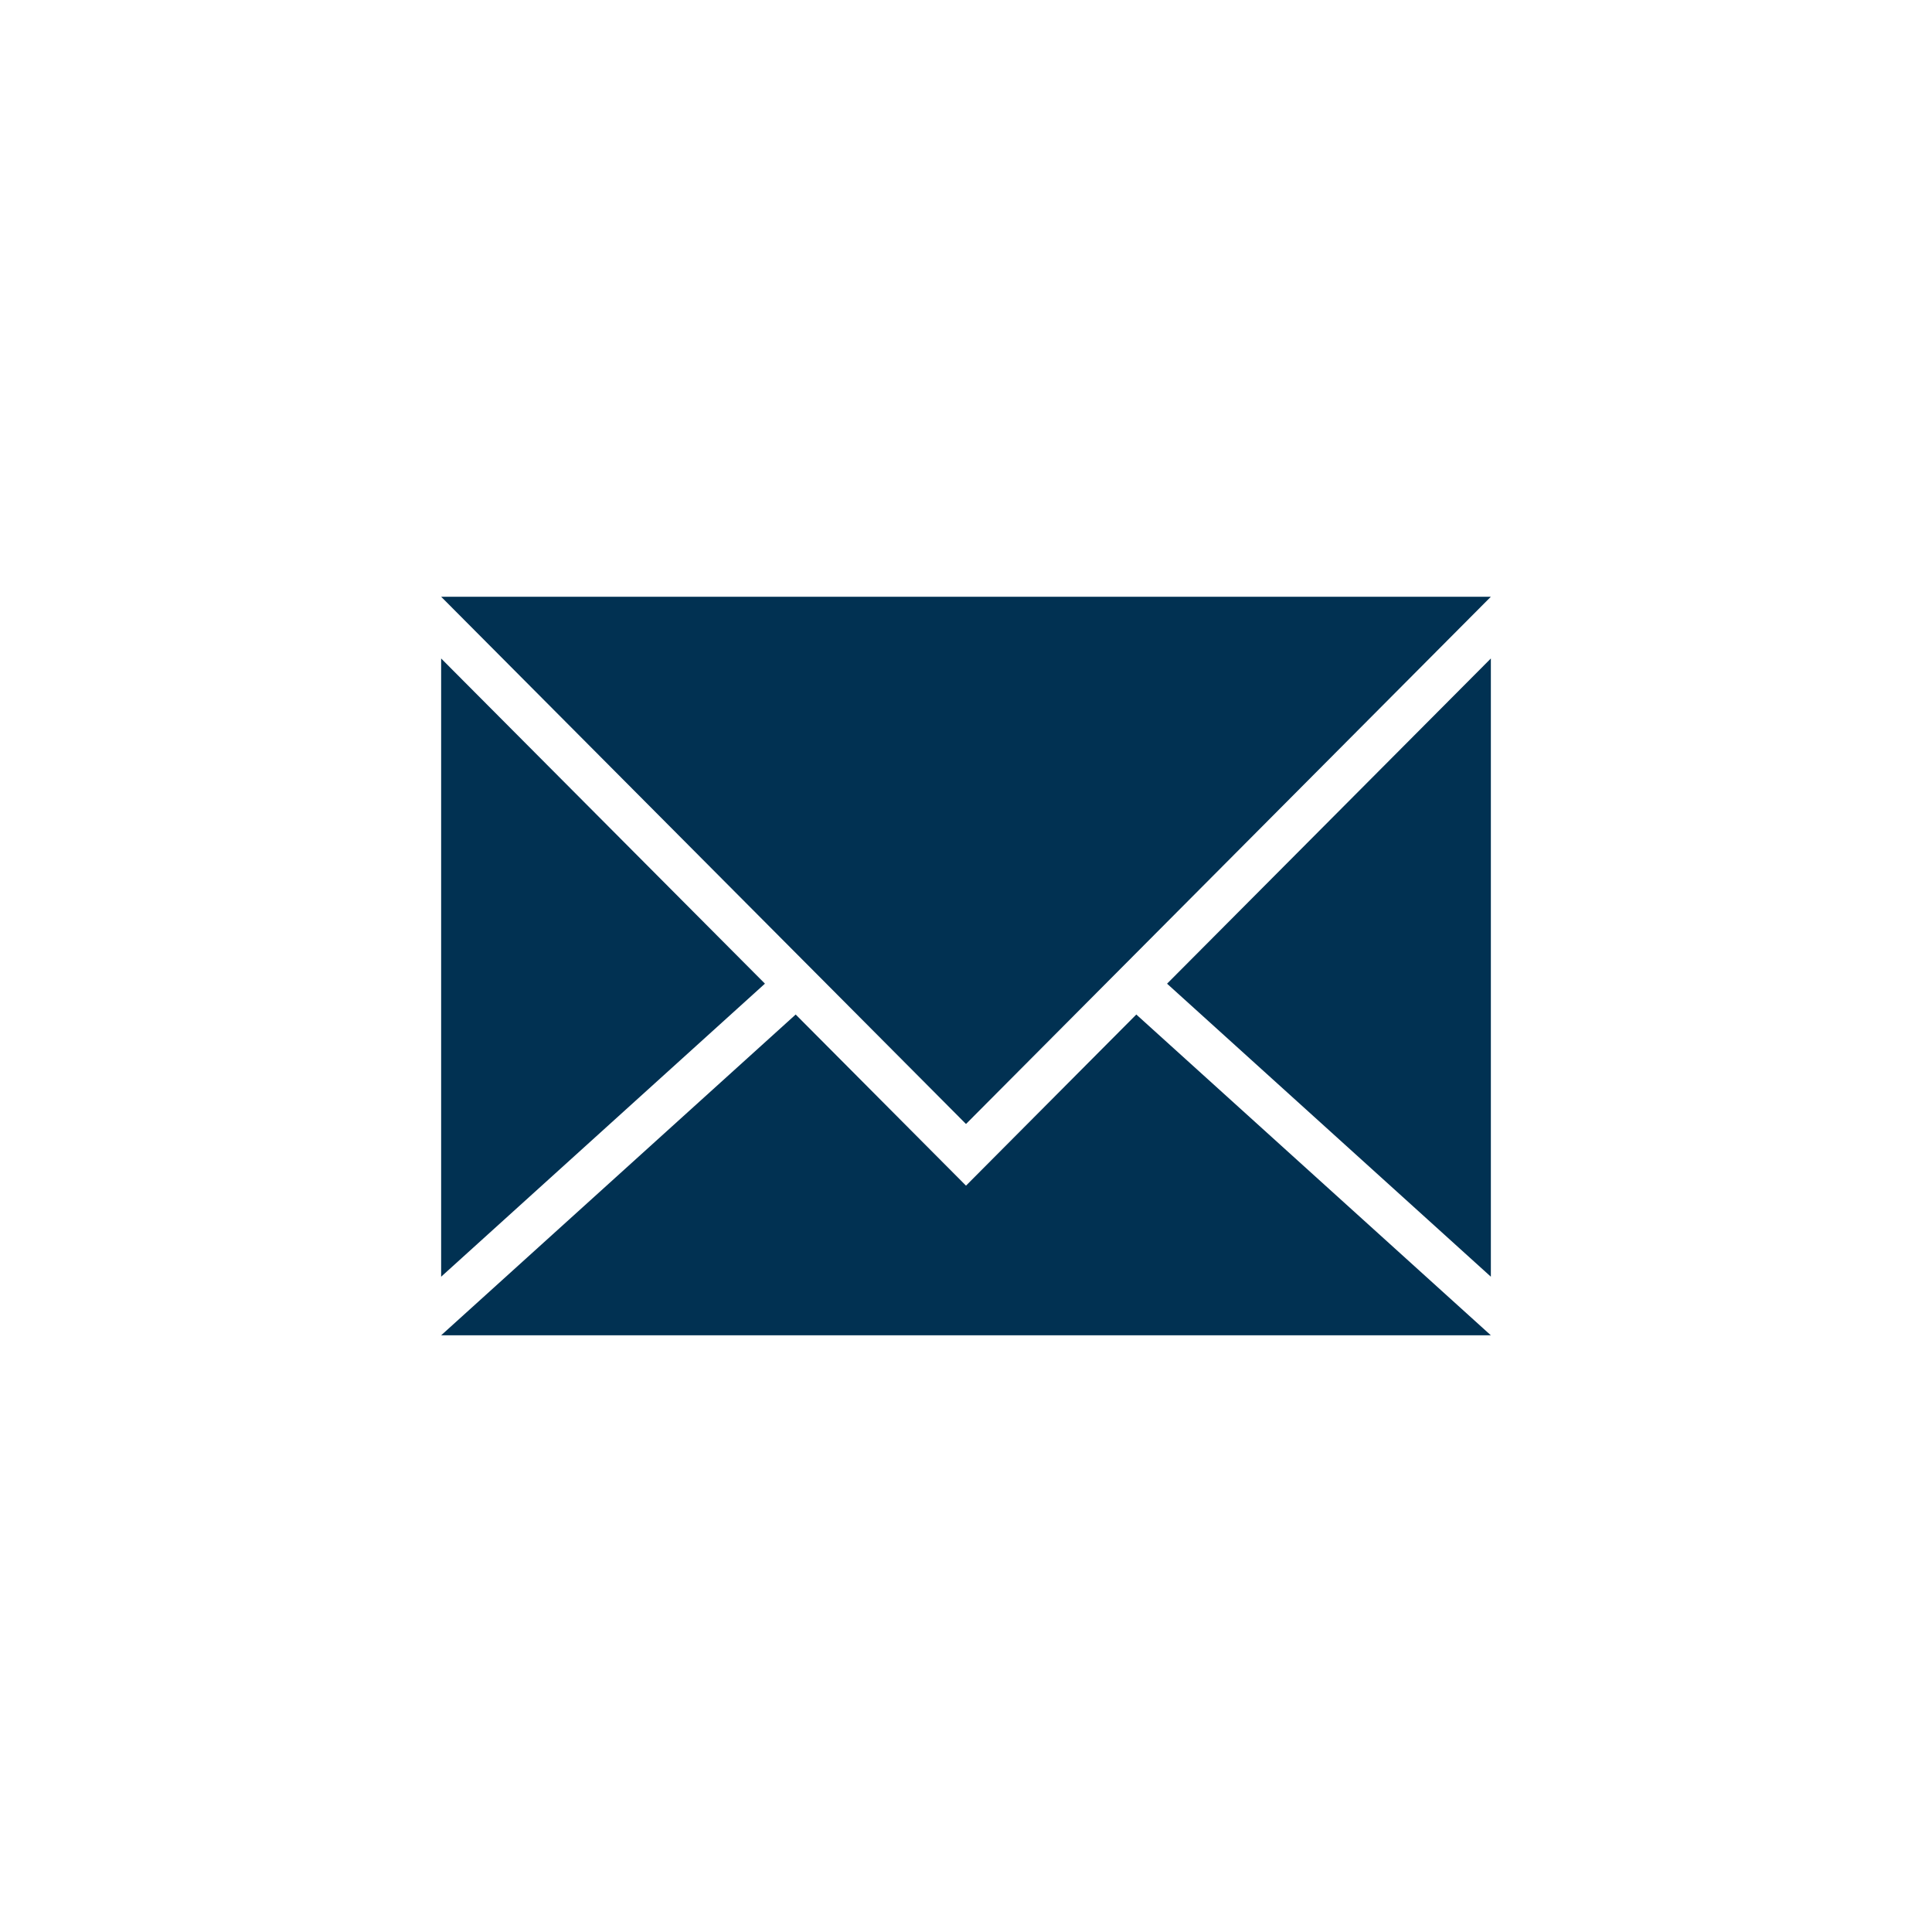 <svg xmlns="http://www.w3.org/2000/svg" width="45" height="45" viewBox="0 0 45 45"><g id="Group_503" data-name="Group 503" transform="translate(-330 -1375)"><rect id="Rectangle_273" data-name="Rectangle 273" width="45" height="45" transform="translate(330 1375)" fill="#fff"></rect><g id="Group_502" data-name="Group 502" transform="translate(-16.5 116.5)"><path id="Path_338" data-name="Path 338" d="M57.117,87.674,49.575,94.5V80.1Z" transform="translate(307.2 1193.737)" fill="#013152"></path><path id="Path_339" data-name="Path 339" d="M164.925,80.1V94.5l-7.542-6.825Z" transform="translate(216.3 1193.737)" fill="#013152"></path><path id="Path_340" data-name="Path 340" d="M74.025,139.344H49.575l8.258-7.472.715.718,3.252,3.268,3.252-3.268.715-.718Z" transform="translate(307.2 1150.258)" fill="#013152"></path><path id="Path_341" data-name="Path 341" d="M74.025,71.14l-8.294,8.332-.715.718L61.8,83.421,58.584,80.19l-.715-.718L49.575,71.14Z" transform="translate(307.2 1201.259)" fill="#013152"></path></g></g></svg>